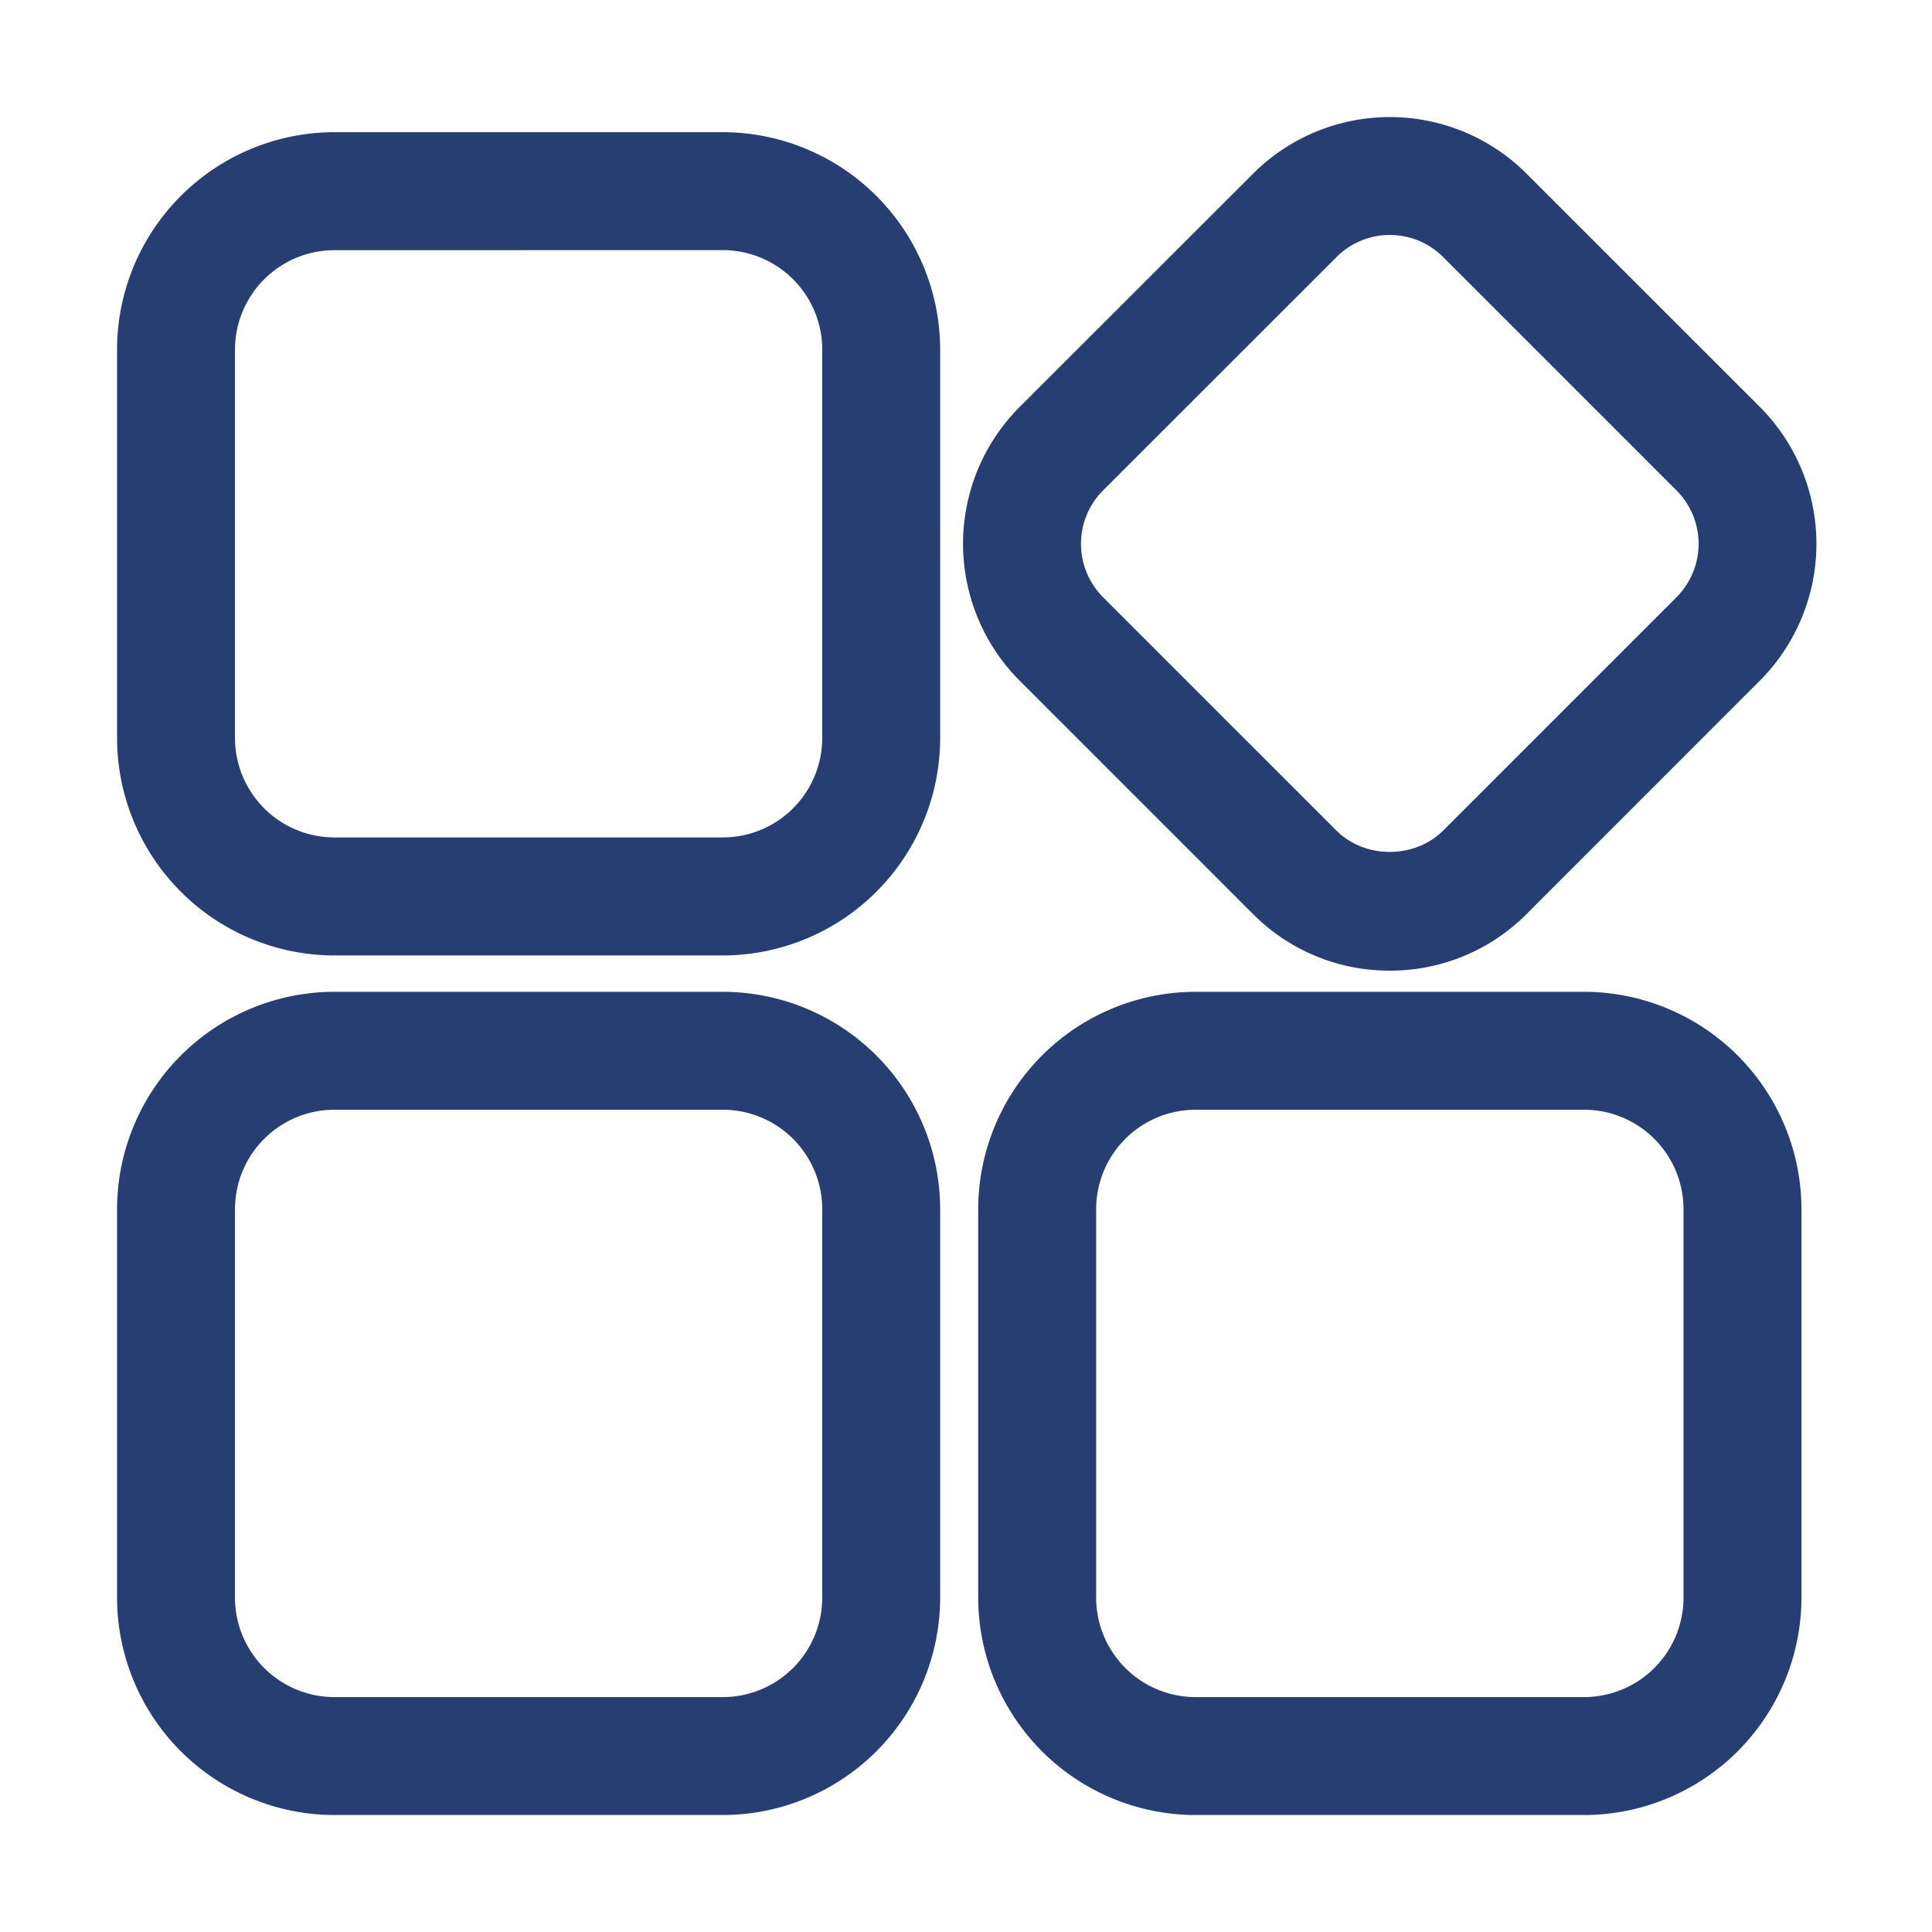 <?xml version="1.0" standalone="no"?><!DOCTYPE svg PUBLIC "-//W3C//DTD SVG 1.1//EN" "http://www.w3.org/Graphics/SVG/1.1/DTD/svg11.dtd"><svg t="1685087191077" class="icon" viewBox="0 0 1024 1024" version="1.1" xmlns="http://www.w3.org/2000/svg" p-id="6877" xmlns:xlink="http://www.w3.org/1999/xlink" width="64" height="64"><path d="M383.107 962H177.24a115.38 115.38 0 0 1-115.2-115.2V640.873a115.37 115.37 0 0 1 115.2-115.2h205.867a115.38 115.38 0 0 1 115.2 115.2v205.877a115.38 115.38 0 0 1-115.2 115.25zM177.24 588.182a52.751 52.751 0 0 0-52.691 52.691v205.877a52.761 52.761 0 0 0 52.691 52.751h205.867a52.761 52.761 0 0 0 52.701-52.701V640.873a52.761 52.761 0 0 0-52.701-52.691zM839.608 962H633.671a115.37 115.37 0 0 1-115.2-115.2V640.873a115.37 115.37 0 0 1 115.2-115.2h205.937a115.37 115.37 0 0 1 115.2 115.2v205.877a115.37 115.37 0 0 1-115.2 115.25zM633.671 588.182a52.751 52.751 0 0 0-52.691 52.691v205.877a52.751 52.751 0 0 0 52.691 52.751h205.937a52.751 52.751 0 0 0 52.691-52.701V640.873a52.751 52.751 0 0 0-52.691-52.691zM736.619 514.464a101.917 101.917 0 0 1-72.546-30.052L540.439 360.768a102.688 102.688 0 0 1 0-145.081L664.094 92.102a102.568 102.568 0 0 1 145.071 0l123.604 123.584a102.768 102.768 0 0 1 0 145.071L809.165 484.412a101.927 101.927 0 0 1-72.546 30.052z m0-389.916a39.689 39.689 0 0 0-28.239 11.71l-123.714 123.654a40.069 40.069 0 0 0 0 56.638l123.644 123.634c15.106 15.136 41.482 15.136 56.628 0l123.624-123.624a40.069 40.069 0 0 0 0-56.658L764.938 136.269a39.809 39.809 0 0 0-28.319-11.72zM383.107 506.41H177.24a115.37 115.37 0 0 1-115.2-115.2V185.264a115.37 115.37 0 0 1 115.2-115.2h205.867a115.37 115.37 0 0 1 115.2 115.2V391.171a115.37 115.37 0 0 1-115.2 115.24zM177.24 132.602a52.751 52.751 0 0 0-52.691 52.691V391.171a52.751 52.751 0 0 0 52.691 52.691h205.867a52.761 52.761 0 0 0 52.701-52.691V185.264a52.751 52.751 0 0 0-52.701-52.691z" p-id="6878" fill="#263E72"></path></svg>